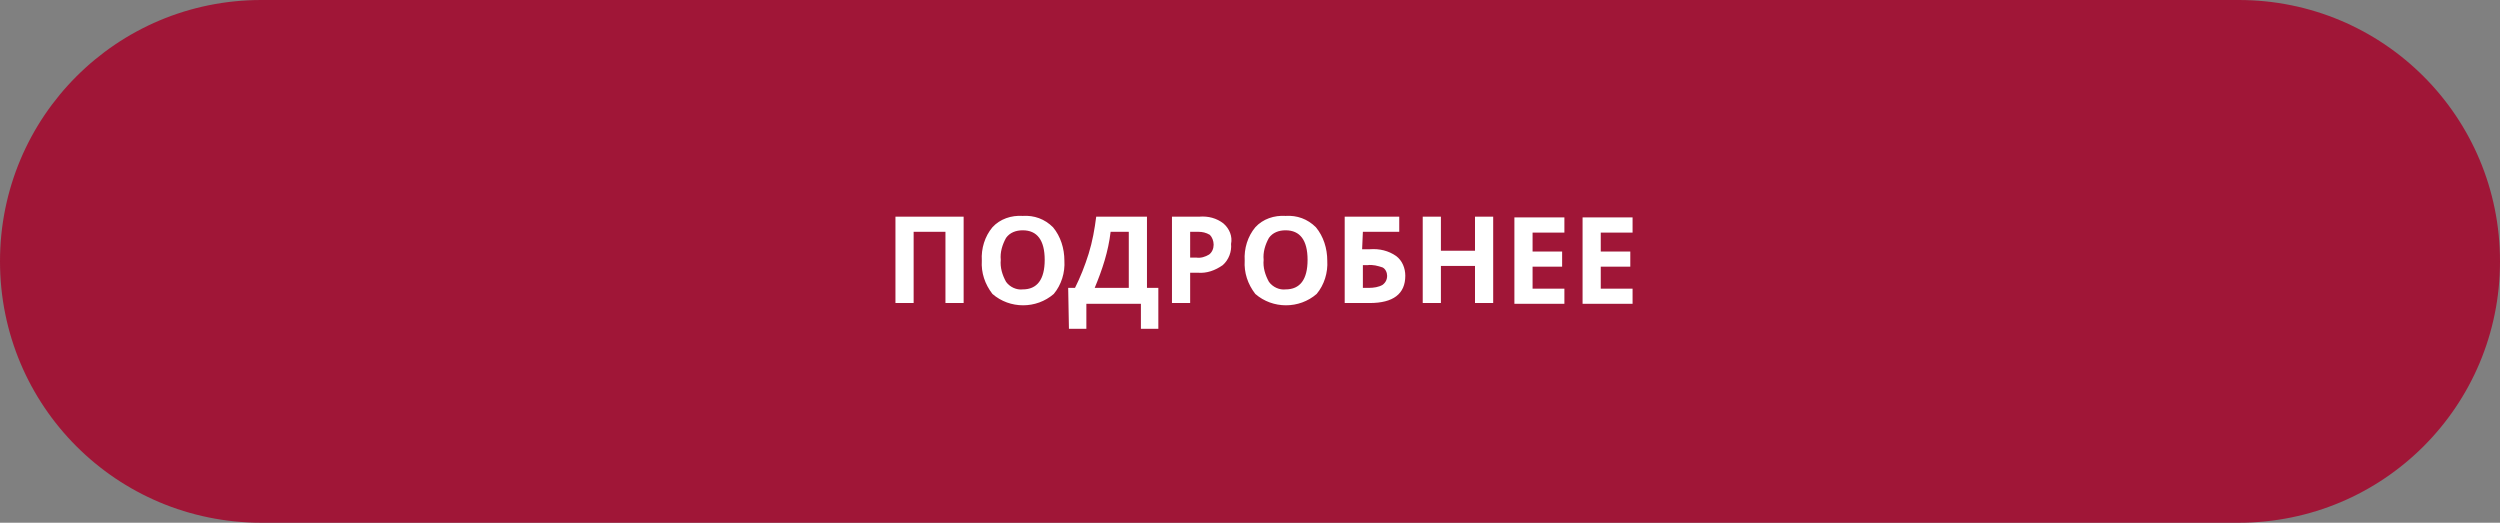 <?xml version="1.0" encoding="utf-8"?>
<!-- Generator: Adobe Illustrator 21.0.0, SVG Export Plug-In . SVG Version: 6.00 Build 0)  -->
<svg version="1.1" id="Слой_1" xmlns="http://www.w3.org/2000/svg" xmlns:xlink="http://www.w3.org/1999/xlink" x="0px" y="0px"
	 viewBox="0 0 330 69" style="enable-background:new 0 0 330 69;" xml:space="preserve">
<rect x="0" y="0" width="330" height="69" fill="#808080" stroke="none"/>
<style type="text/css">
	.st0{fill:#A01637;}
	.st1{fill:#FFFFFF;}
</style>
<path id="Прямоугольник_скругл._углы_1" class="st0" d="M34.5,0h261C314.6,0,330,15.4,330,34.5l0,0
	c0,19.1-15.4,34.5-34.5,34.5h-261C15.4,69,0,53.6,0,34.5l0,0C0,15.4,15.4,0,34.5,0z"/>
<path id="Подробнее" class="st1" d="M127.2,28.6h-9v11.4h2.4v-9.4h4.2v9.4h2.4L127.2,28.6L127.2,28.6z M139,30
	c-1.1-1.1-2.5-1.6-4-1.5c-1.5-0.1-3,0.4-4,1.5c-1,1.2-1.5,2.8-1.4,4.4c-0.1,1.6,0.4,3.1,1.4,4.4c2.3,2,5.8,2,8.1,0
	c1-1.2,1.5-2.8,1.4-4.4C140.5,32.8,140,31.2,139,30z M132.8,31.4c0.5-0.7,1.3-1,2.2-1c1.9,0,2.9,1.3,2.9,3.9s-1,3.9-2.9,3.9
	c-0.8,0.1-1.7-0.3-2.2-1c-0.5-0.9-0.8-1.9-0.7-2.9C132,33.3,132.3,32.3,132.8,31.4L132.8,31.4z M141.1,43.4h2.3v-3.3h7.2v3.3h2.3V38
	h-1.5v-9.4h-6.7c-0.2,1.6-0.5,3.3-1,4.9c-0.5,1.6-1.1,3.1-1.8,4.5h-0.9L141.1,43.4L141.1,43.4z M149,30.7V38h-4.5
	c1-2.4,1.8-4.8,2.1-7.4H149z M157.1,30.6h1.1c0.5,0,1,0.1,1.5,0.4c0.3,0.3,0.5,0.8,0.5,1.3c0,0.5-0.2,1-0.6,1.3
	c-0.5,0.3-1.1,0.5-1.7,0.4h-0.8L157.1,30.6L157.1,30.6z M161.5,29.5c-0.9-0.7-2-1-3.2-0.9h-3.6v11.4h2.4V36h1c1.2,0.1,2.3-0.3,3.3-1
	c0.8-0.7,1.2-1.8,1.1-2.8C162.7,31.2,162.3,30.2,161.5,29.5L161.5,29.5z M173.7,30c-1.1-1.1-2.5-1.6-4-1.5c-1.5-0.1-3,0.4-4,1.5
	c-1,1.2-1.5,2.8-1.4,4.4c-0.1,1.6,0.4,3.1,1.4,4.4c2.3,2,5.8,2,8.1,0c1-1.2,1.5-2.8,1.4-4.4C175.2,32.8,174.7,31.2,173.7,30
	L173.7,30z M167.5,31.4c0.5-0.7,1.3-1,2.2-1c1.9,0,2.9,1.3,2.9,3.9s-1,3.9-2.9,3.9c-0.8,0.1-1.7-0.3-2.2-1c-0.5-0.9-0.8-1.9-0.7-2.9
	C166.7,33.3,167,32.3,167.5,31.4L167.5,31.4z M179.9,30.6h4.8v-2h-7.2v11.4h3.3c3.1,0,4.7-1.2,4.7-3.6c0-1-0.4-2-1.2-2.6
	c-1-0.7-2.2-1-3.5-0.9h-1L179.9,30.6L179.9,30.6z M179.9,35h0.6c0.7-0.1,1.4,0.1,2,0.3c0.4,0.2,0.6,0.7,0.6,1.1
	c0,0.5-0.2,0.9-0.6,1.2c-0.5,0.3-1.2,0.4-1.8,0.4h-0.8L179.9,35L179.9,35z M197.1,28.6h-2.4v4.5h-4.5v-4.5h-2.4v11.4h2.4v-4.9h4.5
	v4.9h2.4C197.1,40.1,197.1,28.6,197.1,28.6z M206.5,38.1h-4.2v-2.9h3.9v-2h-3.9v-2.5h4.2v-2h-6.6v11.4h6.6L206.5,38.1L206.5,38.1z
	 M215.5,38.1h-4.2v-2.9h3.9v-2h-3.9v-2.5h4.2v-2h-6.6v11.4h6.6L215.5,38.1L215.5,38.1z"/>
</svg>
